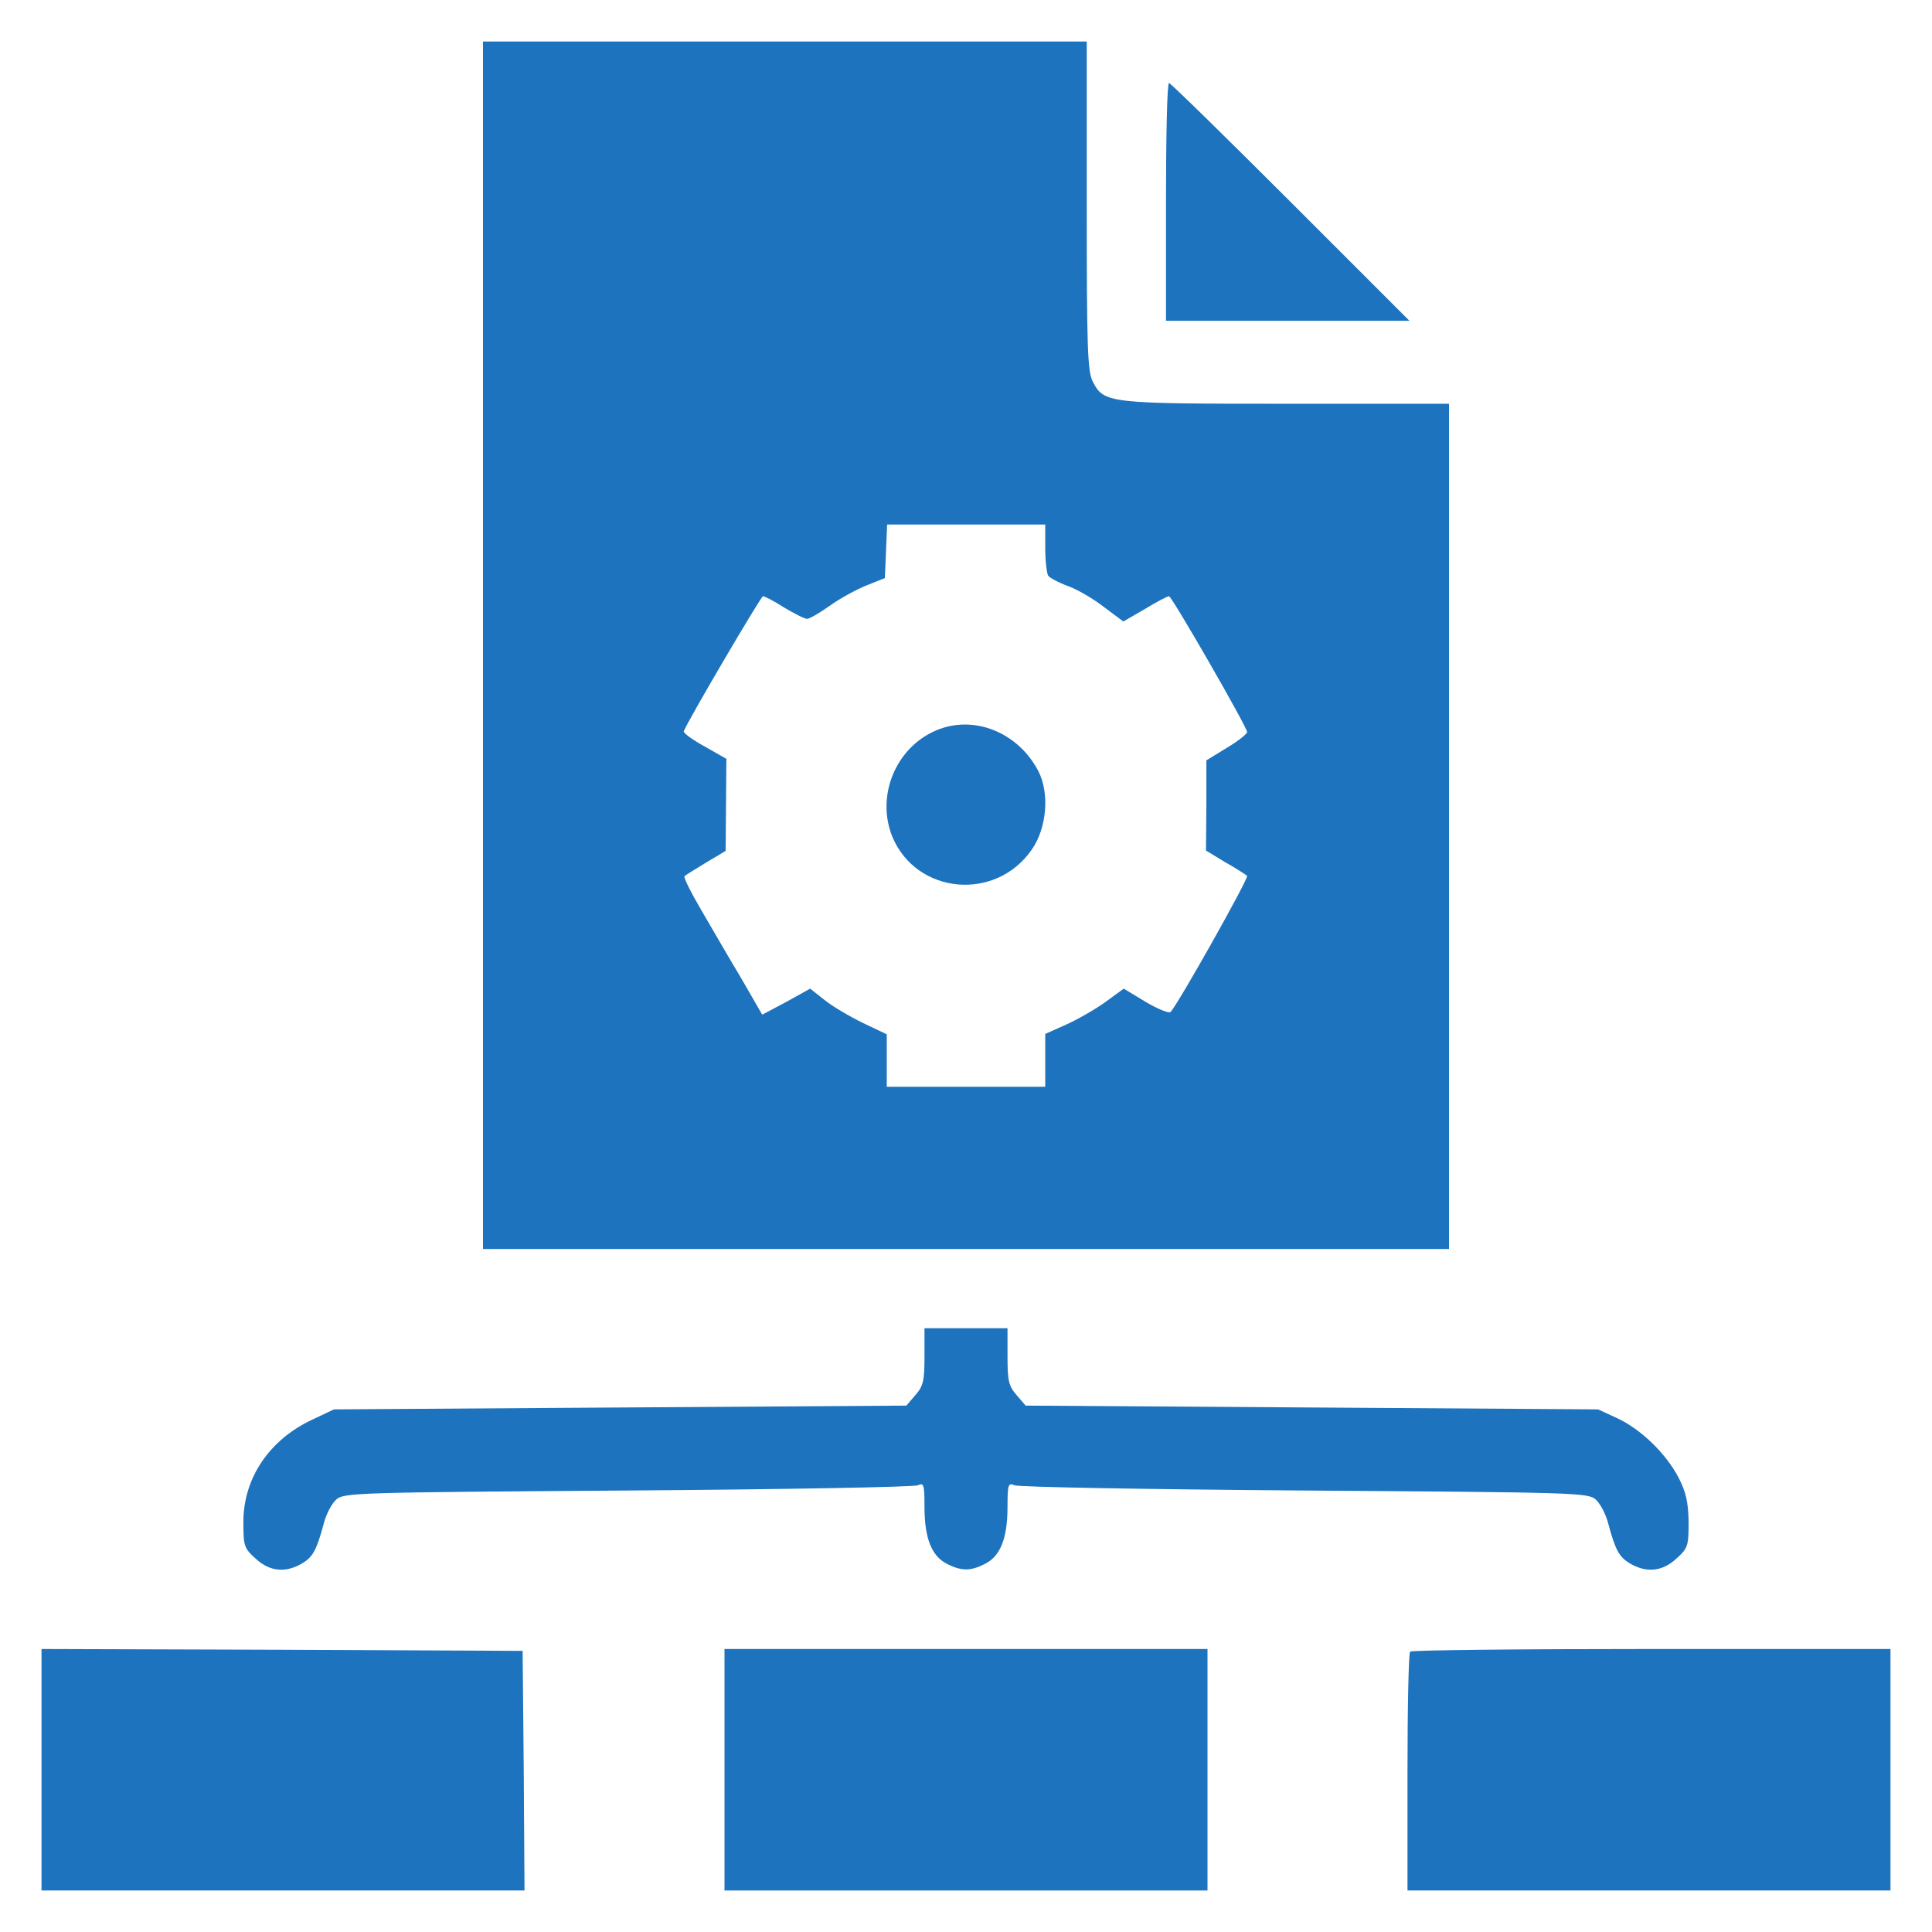 <?xml version="1.0" encoding="UTF-8" standalone="no"?>
<svg
   version="1.0"
   width="512pt"
   height="512pt"
   viewBox="0 0 512 512"
   preserveAspectRatio="xMidYMid meet"
   id="svg18"
   sodipodi:docname="asset_mgmt5.svg"
   inkscape:version="1.1.1 (3bf5ae0d25, 2021-09-20)"
   xmlns:inkscape="http://www.inkscape.org/namespaces/inkscape"
   xmlns:sodipodi="http://sodipodi.sourceforge.net/DTD/sodipodi-0.dtd"
   xmlns="http://www.w3.org/2000/svg"
   xmlns:svg="http://www.w3.org/2000/svg">
  <defs
     id="defs22" />
  <sodipodi:namedview
     id="namedview20"
     pagecolor="#ffffff"
     bordercolor="#666666"
     borderopacity="1.0"
     inkscape:pageshadow="2"
     inkscape:pageopacity="0.0"
     inkscape:pagecheckerboard="0"
     inkscape:document-units="pt"
     showgrid="false"
     inkscape:zoom="1.21875"
     inkscape:cx="341.74359"
     inkscape:cy="341.74359"
     inkscape:window-width="1920"
     inkscape:window-height="1017"
     inkscape:window-x="-8"
     inkscape:window-y="-8"
     inkscape:window-maximized="1"
     inkscape:current-layer="svg18" />
  <g
     transform="matrix(0.1,0,0,-0.1,0,512)"
     fill="#000000"
     stroke="none"
     id="g16"
     style="fill:#1d73be;fill-opacity:1">
    <path
       d="M 1280,3410 V 1810 h 1280 1280 v 1120 1120 h -430 c -473,0 -485,1 -514,59 -14,26 -16,90 -16,466 v 435 h -800 -800 z m 1490,258 c 0,-35 4,-68 8,-74 4,-5 27,-18 52,-27 25,-9 68,-34 96,-56 l 51,-38 57,33 c 31,19 60,34 64,34 8,-1 207,-347 207,-360 0,-5 -24,-24 -54,-42 l -54,-33 v -120 l -1,-119 51,-31 c 29,-16 54,-33 58,-36 5,-6 -184,-342 -203,-361 -4,-4 -34,8 -66,27 l -58,35 -48,-35 c -26,-19 -73,-46 -104,-60 l -56,-25 v -70 -70 h -210 -210 v 69 70 l -63,30 c -35,17 -81,44 -102,61 l -38,30 -63,-35 -64,-34 -56,97 c -32,53 -79,135 -106,181 -27,46 -47,86 -44,89 3,3 29,19 57,36 l 52,31 1,122 1,122 -58,33 c -31,17 -56,35 -55,40 9,25 204,357 210,358 4,0 30,-13 56,-30 27,-16 54,-30 61,-30 6,0 32,15 59,34 26,19 70,43 97,54 l 50,20 3,71 3,71 h 209 210 z"
       id="path2"
       style="fill:#1d73be;fill-opacity:1" />
    <path
       d="m 2480,3184 c -107,-46 -159,-174 -115,-282 64,-152 273,-172 369,-34 40,57 48,149 18,208 -54,104 -172,151 -272,108 z"
       id="path4"
       style="fill:#1d73be;fill-opacity:1" />
    <path
       d="m 3090,4585 v -315 h 322 323 l -315,315 c -173,173 -318,315 -322,315 -5,0 -8,-142 -8,-315 z"
       id="path6"
       style="fill:#1d73be;fill-opacity:1" />
    <path
       d="m 2450,1526 c 0,-65 -3,-79 -24,-103 l -24,-28 -759,-5 -758,-5 -57,-27 c -114,-53 -183,-155 -183,-271 0,-65 2,-70 33,-98 37,-34 79,-38 123,-12 28,17 38,34 58,109 6,22 20,49 32,60 20,18 50,19 773,24 413,3 759,9 769,14 15,7 17,2 17,-58 0,-82 19,-130 59,-150 38,-20 64,-20 102,0 40,20 59,68 59,150 0,60 2,65 18,58 9,-5 355,-11 768,-14 723,-5 753,-6 773,-24 12,-11 26,-38 32,-60 20,-75 30,-92 58,-109 44,-26 86,-22 123,12 31,28 33,33 33,98 -1,53 -7,79 -27,118 -34,64 -100,128 -163,157 l -50,23 -758,5 -759,5 -24,28 c -21,24 -24,38 -24,103 v 74 h -110 -110 z"
       id="path8"
       style="fill:#1d73be;fill-opacity:1" />
    <path
       d="M 110,430 V 110 h 640 640 l -2,318 -3,317 -637,3 -638,2 z"
       id="path10"
       style="fill:#1d73be;fill-opacity:1" />
    <path
       d="M 1920,430 V 110 h 640 640 v 320 320 h -640 -640 z"
       id="path12"
       style="fill:#1d73be;fill-opacity:1" />
    <path
       d="m 3737,743 c -4,-3 -7,-147 -7,-320 V 110 h 640 640 v 320 320 h -633 c -349,0 -637,-3 -640,-7 z"
       id="path14"
       style="fill:#1d73be;fill-opacity:1" />
  </g>
</svg>
